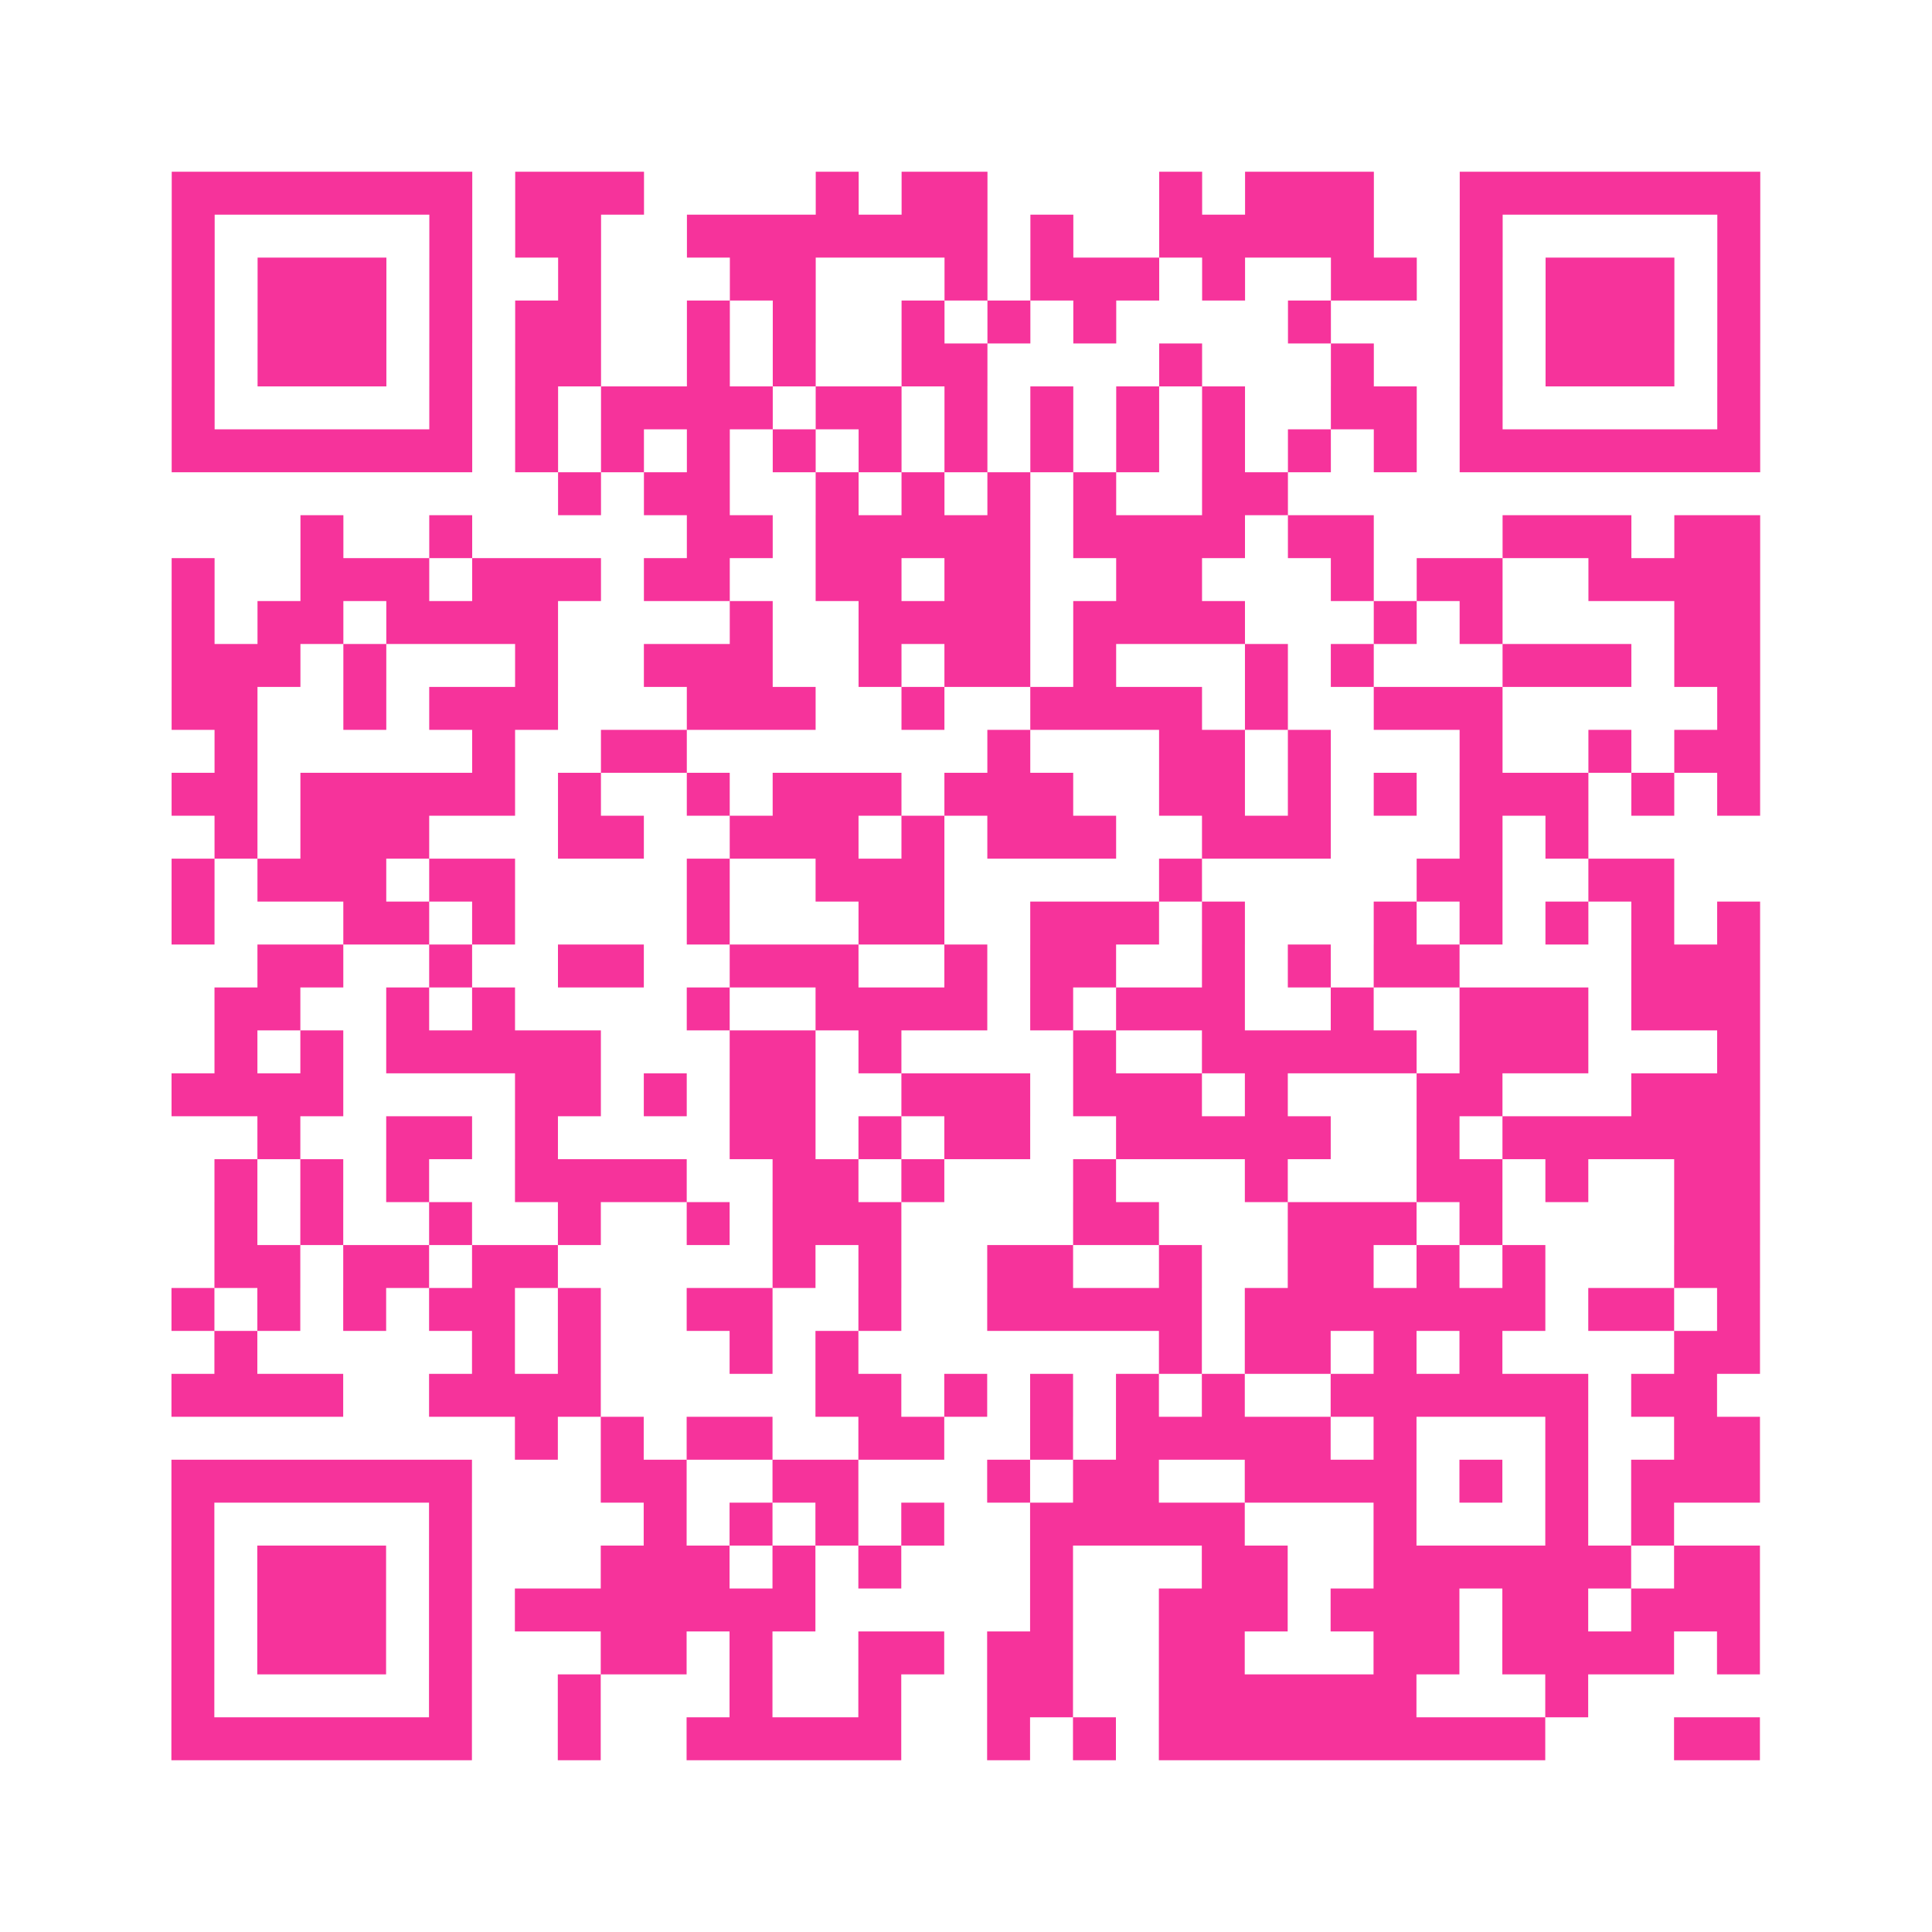 <?xml version="1.0" encoding="UTF-8"?>
<svg xmlns="http://www.w3.org/2000/svg" viewBox="0 0 45 45" class="pyqrcode"><path fill="transparent" d="M0 0h45v45h-45z"/><path stroke="#f6339b" class="pyqrline" d="M4 4.5h7m1 0h3m4 0h1m1 0h2m4 0h1m1 0h3m2 0h7m-37 1h1m5 0h1m1 0h2m2 0h7m1 0h1m2 0h5m2 0h1m5 0h1m-37 1h1m1 0h3m1 0h1m2 0h1m3 0h2m3 0h1m1 0h3m1 0h1m2 0h2m1 0h1m1 0h3m1 0h1m-37 1h1m1 0h3m1 0h1m1 0h2m2 0h1m1 0h1m2 0h1m1 0h1m1 0h1m4 0h1m3 0h1m1 0h3m1 0h1m-37 1h1m1 0h3m1 0h1m1 0h2m2 0h1m1 0h1m2 0h2m4 0h1m3 0h1m2 0h1m1 0h3m1 0h1m-37 1h1m5 0h1m1 0h1m1 0h4m1 0h2m1 0h1m1 0h1m1 0h1m1 0h1m2 0h2m1 0h1m5 0h1m-37 1h7m1 0h1m1 0h1m1 0h1m1 0h1m1 0h1m1 0h1m1 0h1m1 0h1m1 0h1m1 0h1m1 0h1m1 0h7m-28 1h1m1 0h2m2 0h1m1 0h1m1 0h1m1 0h1m2 0h2m-23 1h1m2 0h1m5 0h2m1 0h5m1 0h4m1 0h2m3 0h3m1 0h2m-37 1h1m2 0h3m1 0h3m1 0h2m2 0h2m1 0h2m2 0h2m3 0h1m1 0h2m2 0h4m-37 1h1m1 0h2m1 0h4m4 0h1m2 0h4m1 0h4m3 0h1m1 0h1m4 0h2m-37 1h3m1 0h1m3 0h1m2 0h3m2 0h1m1 0h2m1 0h1m3 0h1m1 0h1m3 0h3m1 0h2m-37 1h2m2 0h1m1 0h3m3 0h3m2 0h1m2 0h4m1 0h1m2 0h3m5 0h1m-36 1h1m5 0h1m2 0h2m7 0h1m3 0h2m1 0h1m3 0h1m2 0h1m1 0h2m-37 1h2m1 0h5m1 0h1m2 0h1m1 0h3m1 0h3m2 0h2m1 0h1m1 0h1m1 0h3m1 0h1m1 0h1m-36 1h1m1 0h3m3 0h2m2 0h3m1 0h1m1 0h3m2 0h3m3 0h1m1 0h1m-33 1h1m1 0h3m1 0h2m4 0h1m2 0h3m5 0h1m5 0h2m2 0h2m-35 1h1m3 0h2m1 0h1m4 0h1m3 0h2m2 0h3m1 0h1m3 0h1m1 0h1m1 0h1m1 0h1m1 0h1m-35 1h2m2 0h1m2 0h2m2 0h3m2 0h1m1 0h2m2 0h1m1 0h1m1 0h2m4 0h3m-36 1h2m2 0h1m1 0h1m4 0h1m2 0h4m1 0h1m1 0h3m2 0h1m2 0h3m1 0h3m-36 1h1m1 0h1m1 0h5m3 0h2m1 0h1m4 0h1m2 0h5m1 0h3m3 0h1m-37 1h4m4 0h2m1 0h1m1 0h2m2 0h3m1 0h3m1 0h1m3 0h2m3 0h3m-35 1h1m2 0h2m1 0h1m4 0h2m1 0h1m1 0h2m2 0h5m2 0h1m1 0h6m-36 1h1m1 0h1m1 0h1m2 0h4m2 0h2m1 0h1m3 0h1m3 0h1m3 0h2m1 0h1m2 0h2m-36 1h1m1 0h1m2 0h1m2 0h1m2 0h1m1 0h3m4 0h2m3 0h3m1 0h1m4 0h2m-36 1h2m1 0h2m1 0h2m5 0h1m1 0h1m2 0h2m2 0h1m2 0h2m1 0h1m1 0h1m3 0h2m-37 1h1m1 0h1m1 0h1m1 0h2m1 0h1m2 0h2m2 0h1m2 0h5m1 0h7m1 0h2m1 0h1m-36 1h1m5 0h1m1 0h1m3 0h1m1 0h1m7 0h1m1 0h2m1 0h1m1 0h1m4 0h2m-37 1h4m2 0h4m5 0h2m1 0h1m1 0h1m1 0h1m1 0h1m2 0h6m1 0h2m-28 1h1m1 0h1m1 0h2m2 0h2m2 0h1m1 0h5m1 0h1m3 0h1m2 0h2m-37 1h7m3 0h2m2 0h2m3 0h1m1 0h2m2 0h4m1 0h1m1 0h1m1 0h3m-37 1h1m5 0h1m4 0h1m1 0h1m1 0h1m1 0h1m2 0h5m3 0h1m3 0h1m1 0h1m-35 1h1m1 0h3m1 0h1m3 0h3m1 0h1m1 0h1m3 0h1m3 0h2m2 0h6m1 0h2m-37 1h1m1 0h3m1 0h1m1 0h7m5 0h1m2 0h3m1 0h3m1 0h2m1 0h3m-37 1h1m1 0h3m1 0h1m3 0h2m1 0h1m2 0h2m1 0h2m2 0h2m3 0h2m1 0h4m1 0h1m-37 1h1m5 0h1m2 0h1m3 0h1m2 0h1m2 0h2m2 0h6m3 0h1m-33 1h7m2 0h1m2 0h5m2 0h1m1 0h1m1 0h9m3 0h2"/></svg>
